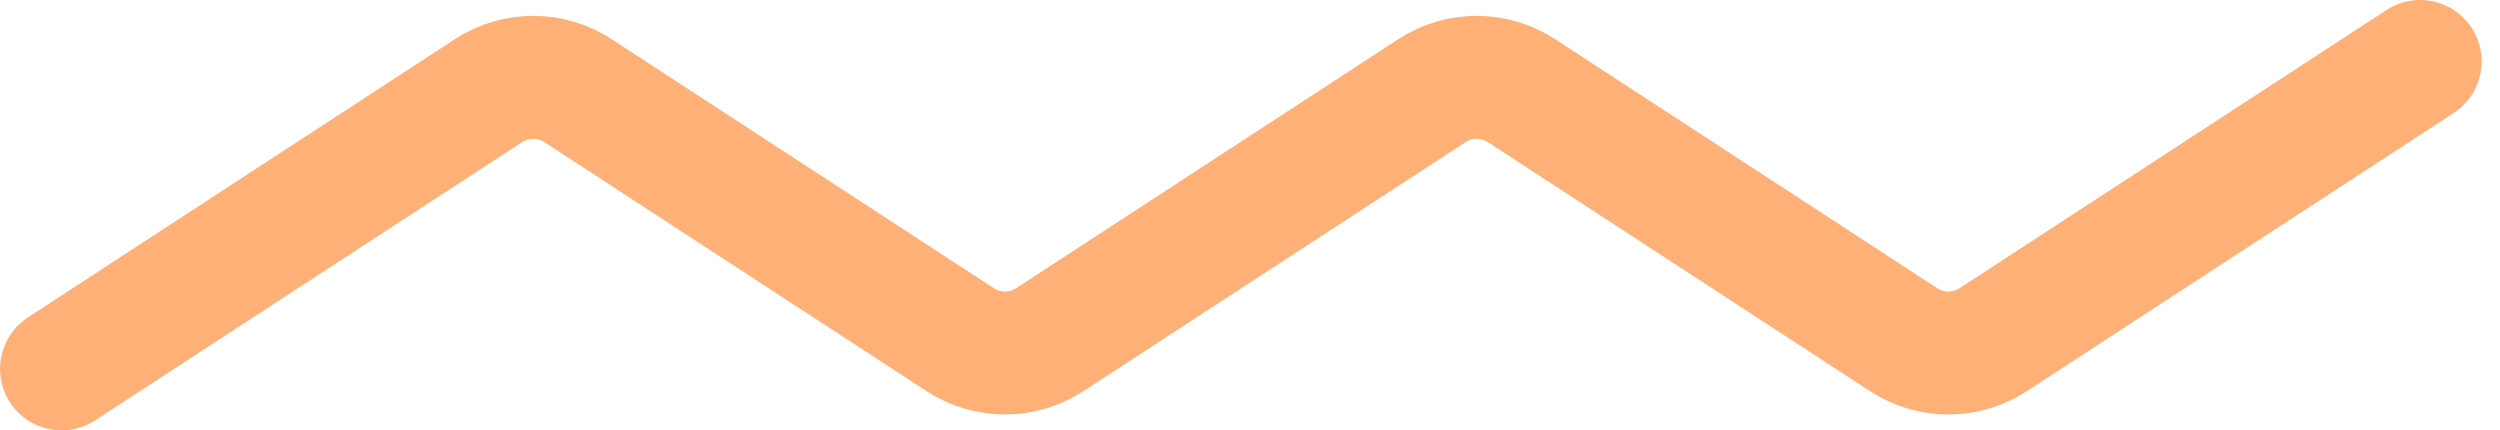 <svg width="122" height="21" viewBox="0 0 122 21" fill="none" xmlns="http://www.w3.org/2000/svg">
<path d="M3.003 18L23.839 4.423C25.166 3.558 26.879 3.558 28.206 4.423L46.859 16.577C48.186 17.442 49.899 17.442 51.226 16.577L69.879 4.423C71.206 3.558 72.919 3.558 74.246 4.423L92.899 16.577C94.226 17.442 95.939 17.442 97.266 16.577L118.103 3" stroke="#FFB077" stroke-width="6" stroke-linecap="round"/>
</svg>
